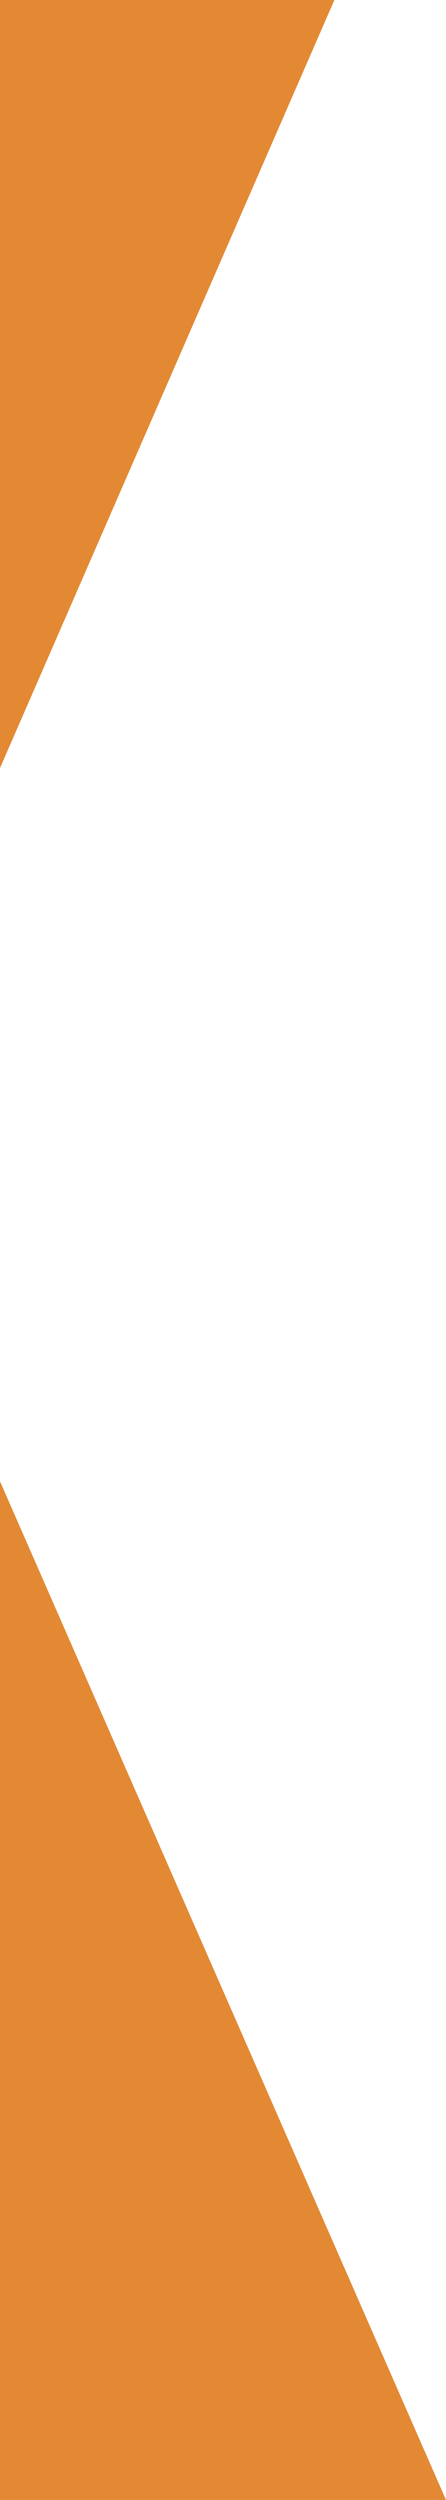 <svg xmlns="http://www.w3.org/2000/svg" width="237.344" height="1327.97" viewBox="0 0 237.344 1327.97">
  <defs>
    <style>
      .cls-1 {
        fill: #e38934;
        fill-rule: evenodd;
      }
    </style>
  </defs>
  <path id="diamond-orange.svg" class="cls-1" d="M237.35,1327.95H-288.061L-26.107,727.358ZM-228.654.01h406.6L-24.775,464.789Z"/>
</svg>